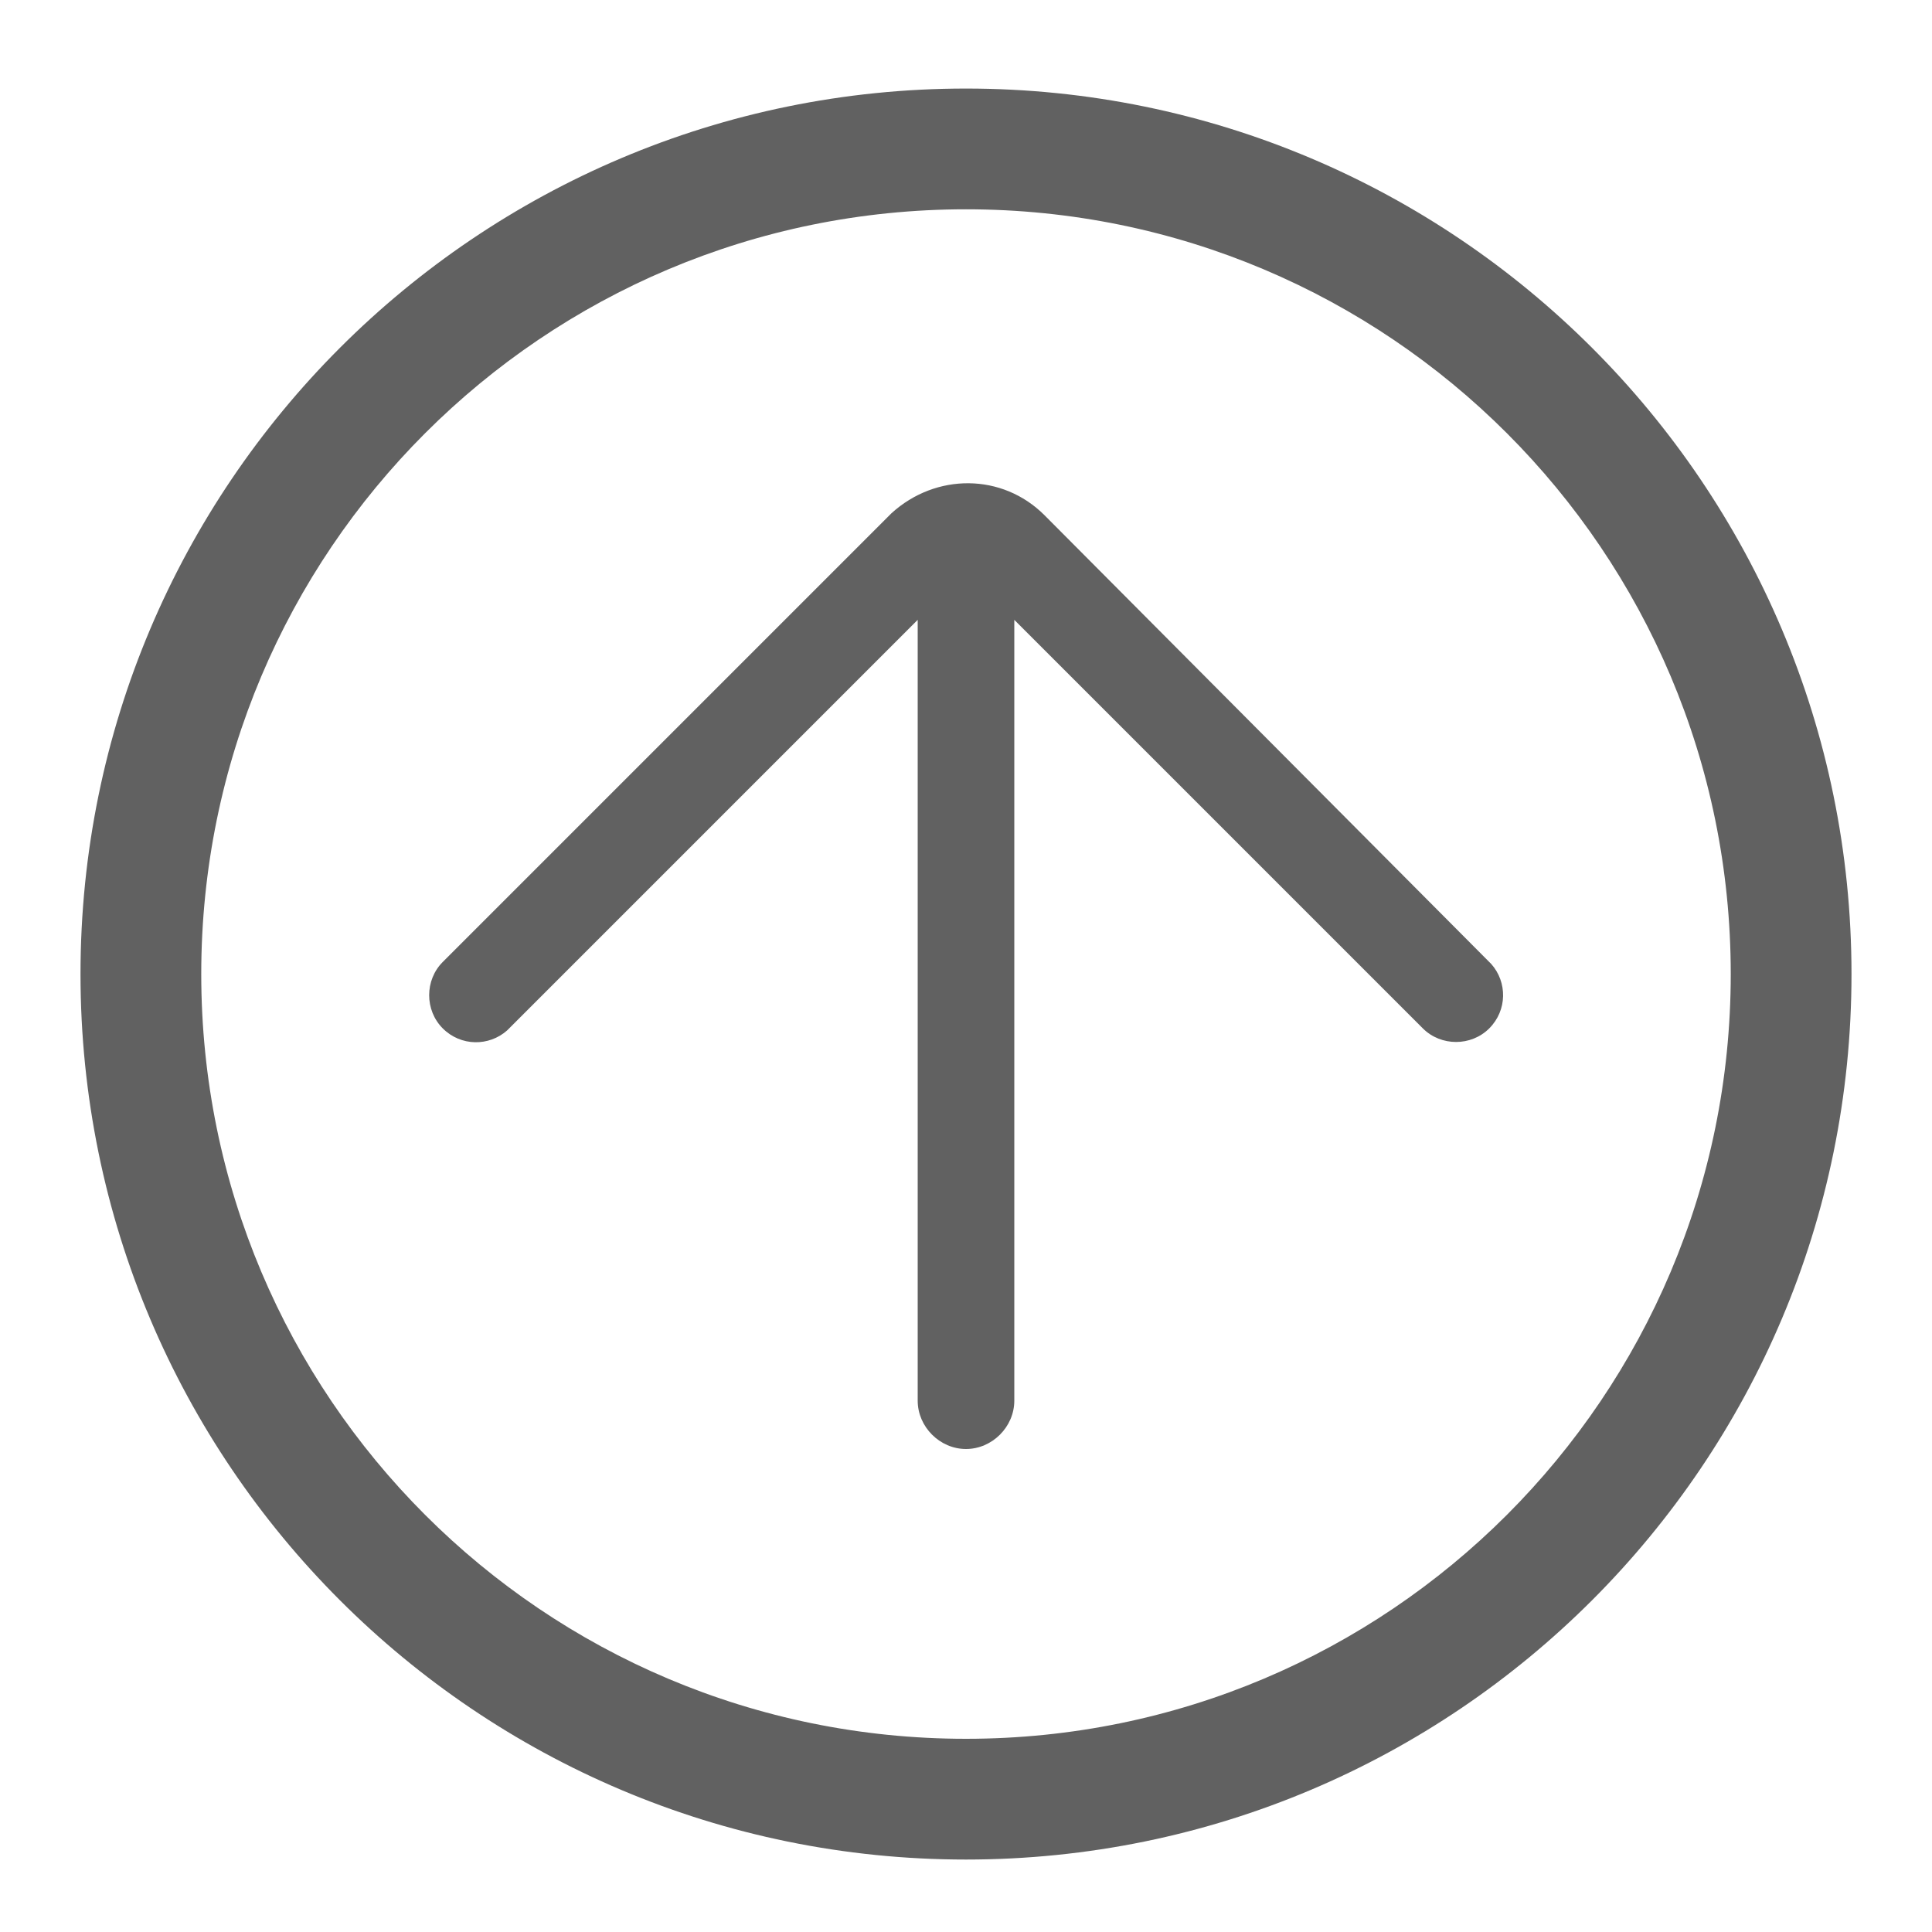<?xml version="1.0" encoding="utf-8"?>
<!-- Generator: Adobe Illustrator 20.1.0, SVG Export Plug-In . SVG Version: 6.00 Build 0)  -->
<svg version="1.1" id="图层_1" xmlns="http://www.w3.org/2000/svg" xmlns:xlink="http://www.w3.org/1999/xlink" x="0px" y="0px"
	 viewBox="0 0 96 96" style="enable-background:new 0 0 96 96;" xml:space="preserve">
<style type="text/css">
	.st0{fill:#616161;}
</style>
<title>1备份 9</title>
<g id="_x31_备份-9">
	<g id="编组">
		<g id="分组" transform="translate(4, 4)">
			<g id="Combined-Shape">
				<path id="path-1_1_" class="st0" d="M44,0.4c24.3,0,44,19.7,44,44s-19.7,44-44,44S0,68.7,0,44.4S19.7,0.4,44,0.4z M44,6.4
					c-21,0-38,17-38,38s17,38,38,38s38-17,38-38S65,6.4,44,6.4z M40.3,21.5c2.2-2,5.5-2,7.6,0.1l0,0L70,43.8l0.1,0.1
					c0.8,0.9,0.8,2.3-0.1,3.2c-0.9,0.9-2.4,0.9-3.3,0l0,0L46.4,26.8v38.8c0,1.3-1.1,2.4-2.4,2.4s-2.4-1.1-2.4-2.4l0,0V26.8
					L21.3,47.1l-0.1,0.1C20.3,48,18.9,48,18,47.1c-0.9-0.9-0.9-2.4,0-3.3l0,0l22.1-22.1L40.3,21.5z"/>
			</g>
		</g>
	</g>
</g>
</svg>

